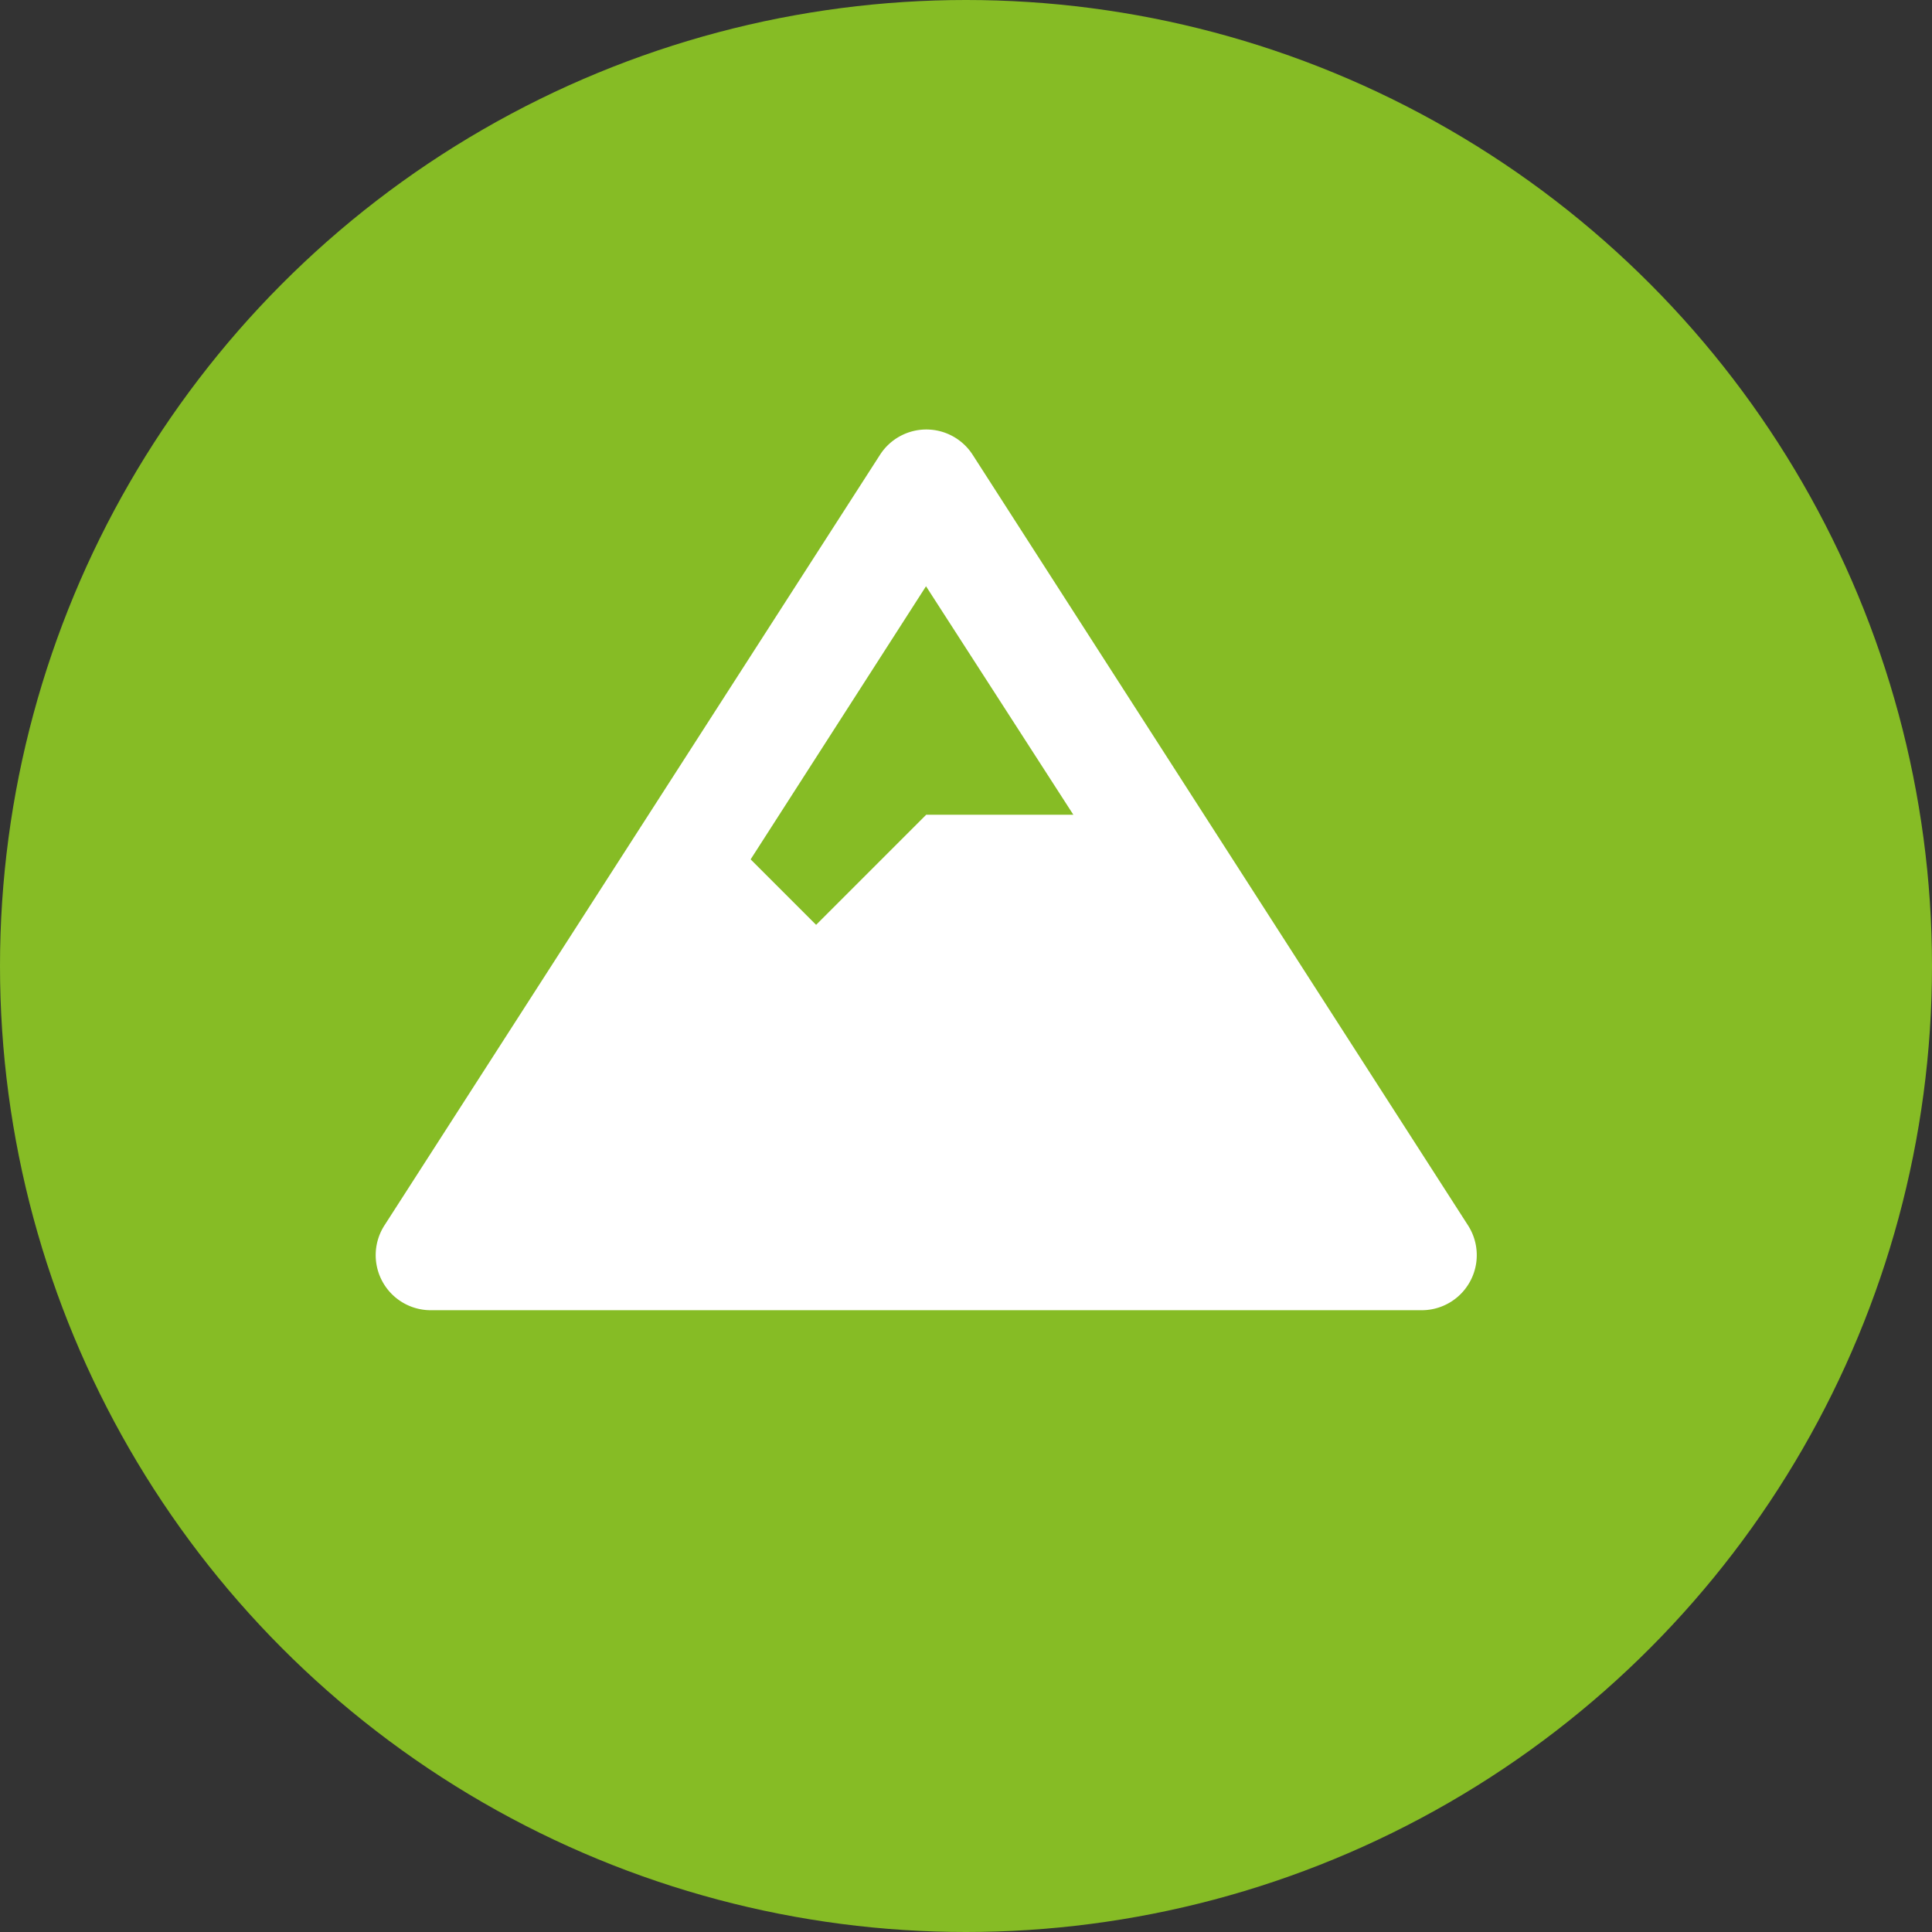 <svg xmlns="http://www.w3.org/2000/svg" width="36" height="36" viewBox="0 0 36 36">
  <rect x="0" y="0" width="36" height="36" fill="#333333" stroke="none"/>
  <g id="Group_9423" data-name="Group 9423" transform="translate(-98 -532)">
    <circle id="Ellipse_63" data-name="Ellipse 63" cx="18" cy="18" r="18" transform="translate(98 532)" fill="#86bc25"/>
    <path id="Icon_awesome-mountain" data-name="Icon awesome-mountain" d="M20.355,14.834,11.122.471A1.026,1.026,0,0,0,9.4.471L.163,14.834a1.026,1.026,0,0,0,.863,1.58H19.492a1.026,1.026,0,0,0,.863-1.58Zm-10.1-11.91L13,7.181H10.259L8.207,9.233l-1.22-1.22Z" transform="translate(105 540)" fill="#fff"/>
  </g>
</svg>
